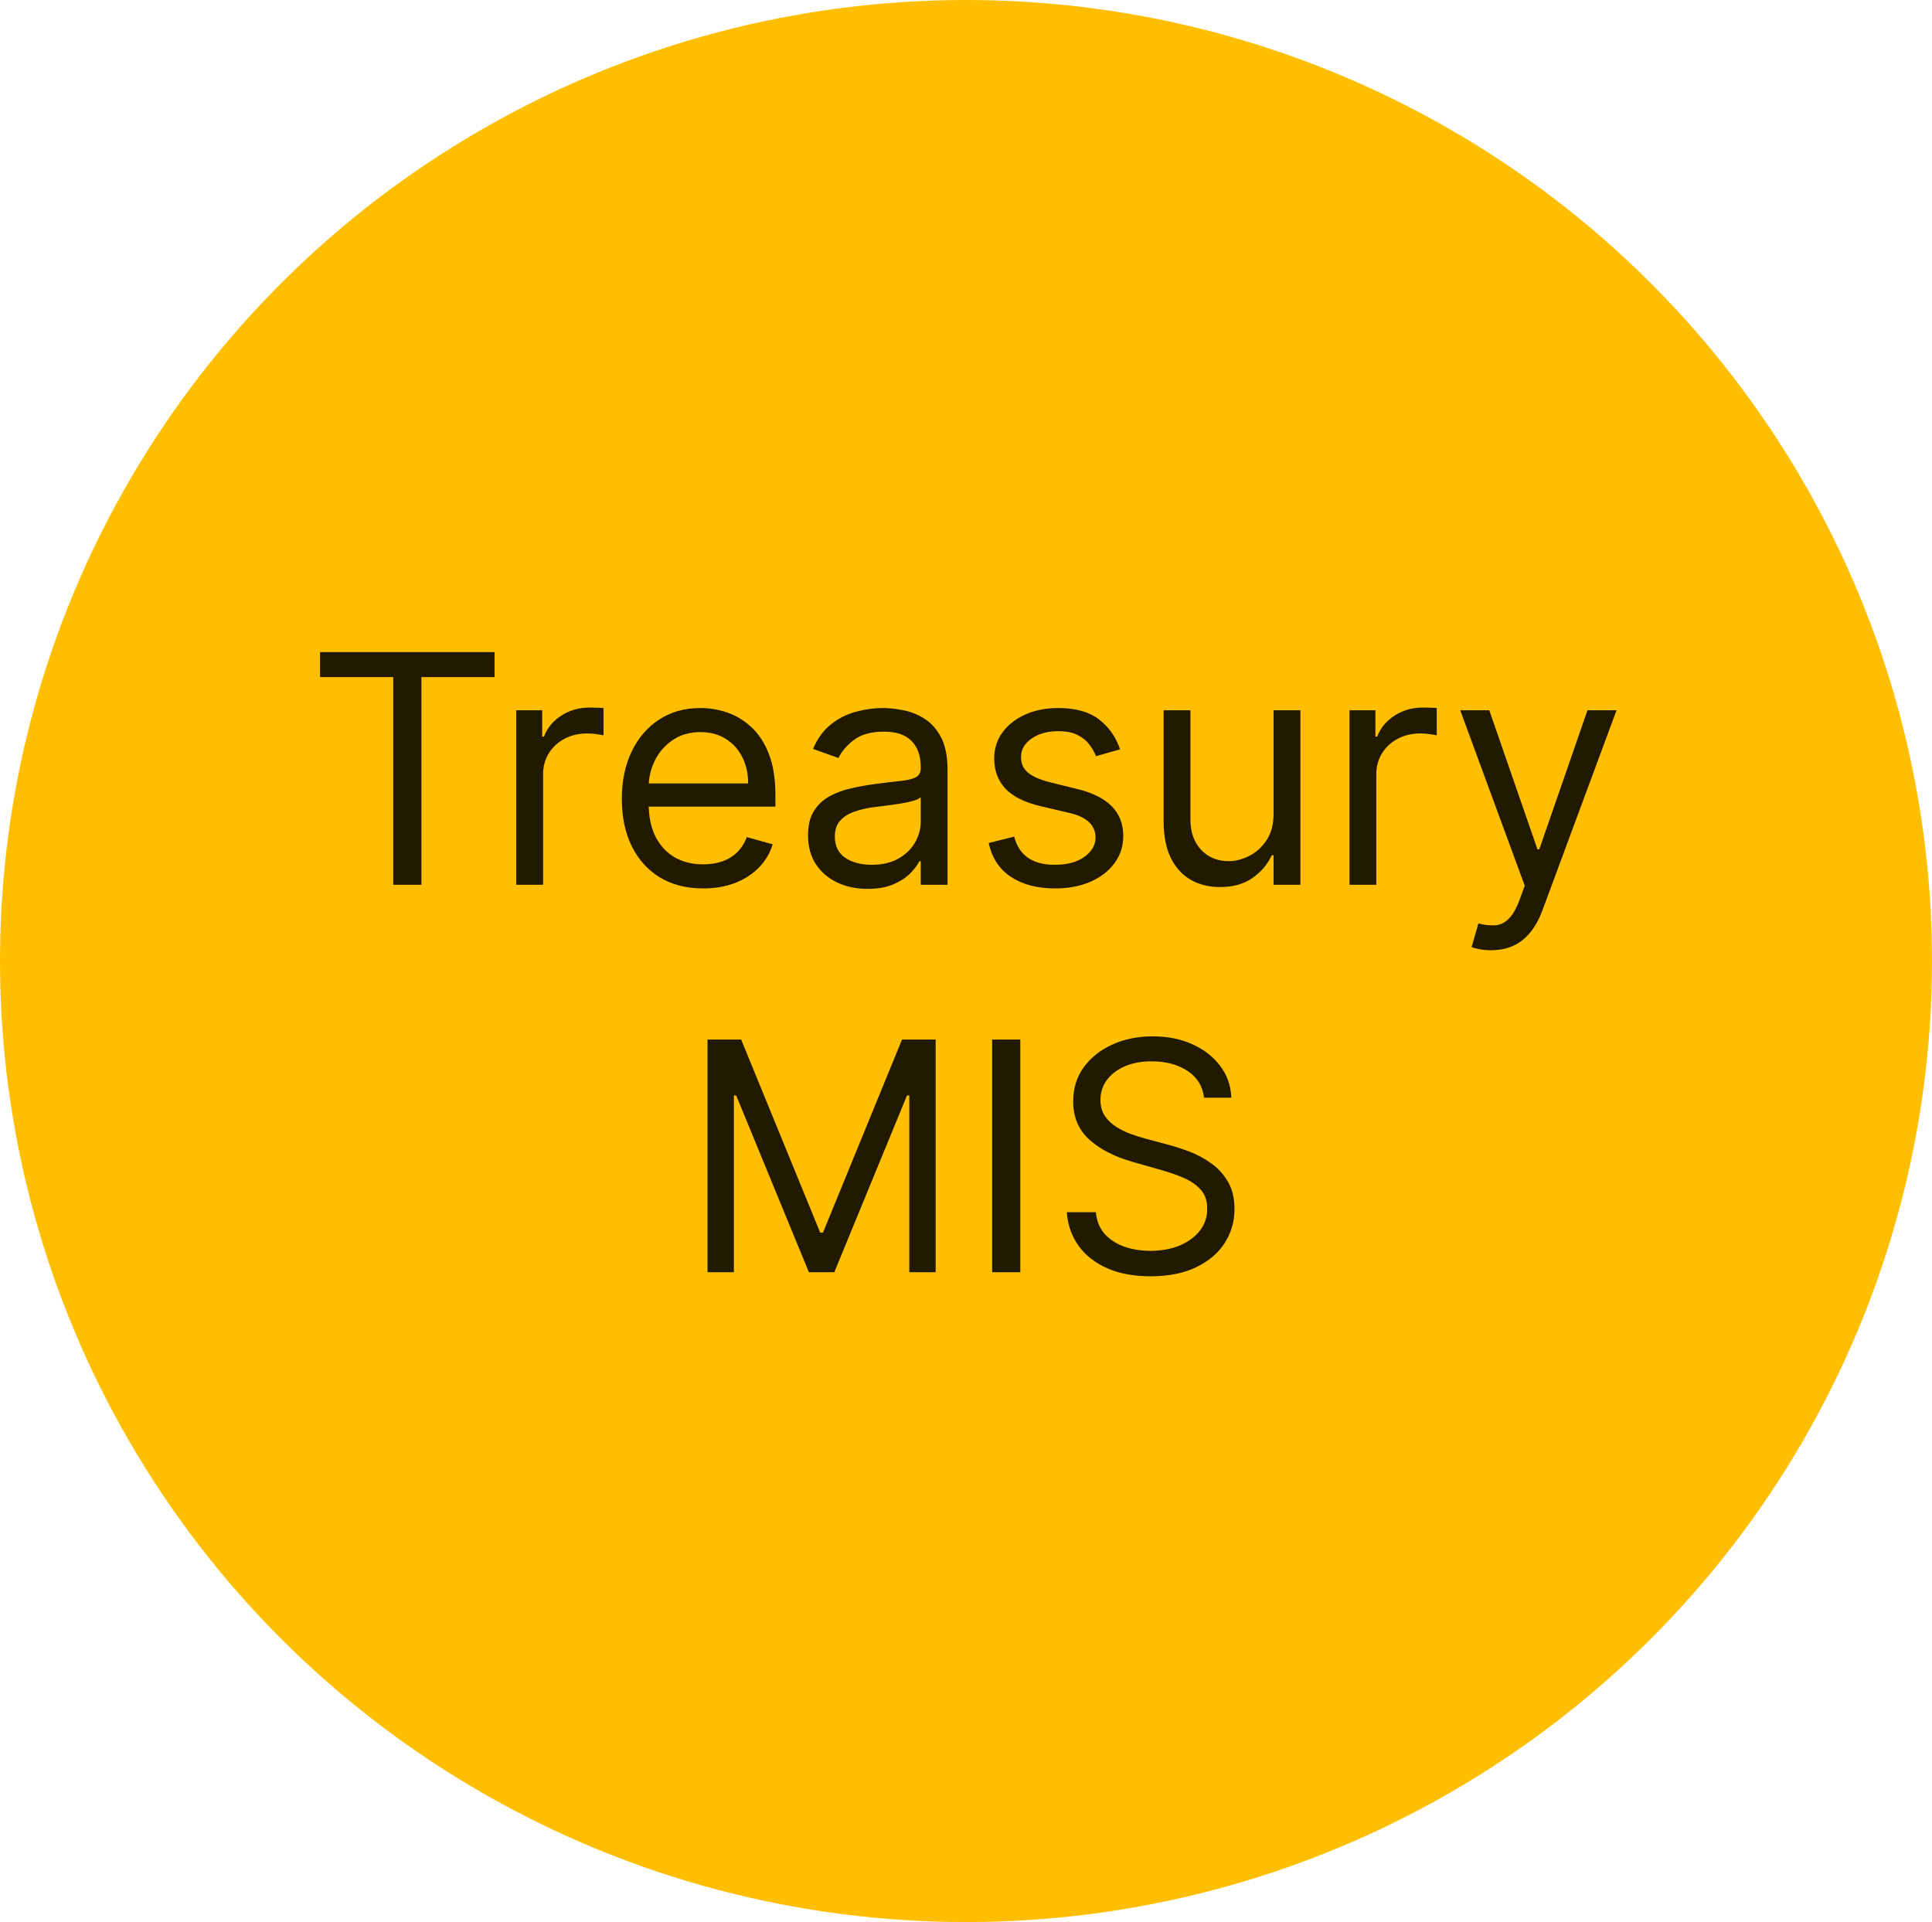 <svg width="773" height="769" viewBox="0 0 773 769" fill="none" xmlns="http://www.w3.org/2000/svg">
<ellipse cx="386.5" cy="384.5" rx="386.5" ry="384.5" fill="#FFBF00"/>
<path d="M128.057 270.909V260.909H197.875V270.909H168.602V354H157.33V270.909H128.057ZM206.568 354V284.182H216.932V294.727H217.659C218.932 291.273 221.235 288.47 224.568 286.318C227.902 284.167 231.659 283.091 235.841 283.091C236.629 283.091 237.614 283.106 238.795 283.136C239.977 283.167 240.871 283.212 241.477 283.273V294.182C241.114 294.091 240.28 293.955 238.977 293.773C237.705 293.561 236.356 293.455 234.932 293.455C231.538 293.455 228.508 294.167 225.841 295.591C223.205 296.985 221.114 298.924 219.568 301.409C218.053 303.864 217.295 306.667 217.295 309.818V354H206.568ZM281.341 355.455C274.614 355.455 268.811 353.97 263.932 351C259.083 348 255.341 343.818 252.705 338.455C250.098 333.061 248.795 326.788 248.795 319.636C248.795 312.485 250.098 306.182 252.705 300.727C255.341 295.242 259.008 290.97 263.705 287.909C268.432 284.818 273.947 283.273 280.25 283.273C283.886 283.273 287.477 283.879 291.023 285.091C294.568 286.303 297.795 288.273 300.705 291C303.614 293.697 305.932 297.273 307.659 301.727C309.386 306.182 310.25 311.667 310.25 318.182V322.727H256.432V313.455H299.341C299.341 309.515 298.553 306 296.977 302.909C295.432 299.818 293.22 297.379 290.341 295.591C287.492 293.803 284.129 292.909 280.25 292.909C275.977 292.909 272.28 293.97 269.159 296.091C266.068 298.182 263.689 300.909 262.023 304.273C260.356 307.636 259.523 311.242 259.523 315.091V321.273C259.523 326.545 260.432 331.015 262.25 334.682C264.098 338.318 266.659 341.091 269.932 343C273.205 344.879 277.008 345.818 281.341 345.818C284.159 345.818 286.705 345.424 288.977 344.636C291.28 343.818 293.265 342.606 294.932 341C296.598 339.364 297.886 337.333 298.795 334.909L309.159 337.818C308.068 341.333 306.235 344.424 303.659 347.091C301.083 349.727 297.902 351.788 294.114 353.273C290.326 354.727 286.068 355.455 281.341 355.455ZM347.114 355.636C342.689 355.636 338.674 354.803 335.068 353.136C331.462 351.439 328.598 349 326.477 345.818C324.356 342.606 323.295 338.727 323.295 334.182C323.295 330.182 324.083 326.939 325.659 324.455C327.235 321.939 329.341 319.97 331.977 318.545C334.614 317.121 337.523 316.061 340.705 315.364C343.917 314.636 347.144 314.061 350.386 313.636C354.629 313.091 358.068 312.682 360.705 312.409C363.371 312.106 365.311 311.606 366.523 310.909C367.765 310.212 368.386 309 368.386 307.273V306.909C368.386 302.424 367.159 298.939 364.705 296.455C362.28 293.97 358.598 292.727 353.659 292.727C348.538 292.727 344.523 293.848 341.614 296.091C338.705 298.333 336.659 300.727 335.477 303.273L325.295 299.636C327.114 295.394 329.538 292.091 332.568 289.727C335.629 287.333 338.962 285.667 342.568 284.727C346.205 283.758 349.78 283.273 353.295 283.273C355.538 283.273 358.114 283.545 361.023 284.091C363.962 284.606 366.795 285.682 369.523 287.318C372.28 288.955 374.568 291.424 376.386 294.727C378.205 298.03 379.114 302.455 379.114 308V354H368.386V344.545H367.841C367.114 346.061 365.902 347.682 364.205 349.409C362.508 351.136 360.25 352.606 357.432 353.818C354.614 355.03 351.174 355.636 347.114 355.636ZM348.75 346C352.992 346 356.568 345.167 359.477 343.5C362.417 341.833 364.629 339.682 366.114 337.045C367.629 334.409 368.386 331.636 368.386 328.727V318.909C367.932 319.455 366.932 319.955 365.386 320.409C363.871 320.833 362.114 321.212 360.114 321.545C358.144 321.848 356.22 322.121 354.341 322.364C352.492 322.576 350.992 322.758 349.841 322.909C347.053 323.273 344.447 323.864 342.023 324.682C339.629 325.47 337.689 326.667 336.205 328.273C334.75 329.848 334.023 332 334.023 334.727C334.023 338.455 335.402 341.273 338.159 343.182C340.947 345.061 344.477 346 348.75 346ZM448.148 299.818L438.511 302.545C437.905 300.939 437.011 299.379 435.83 297.864C434.678 296.318 433.102 295.045 431.102 294.045C429.102 293.045 426.542 292.545 423.42 292.545C419.148 292.545 415.587 293.53 412.739 295.5C409.92 297.439 408.511 299.909 408.511 302.909C408.511 305.576 409.481 307.682 411.42 309.227C413.36 310.773 416.39 312.061 420.511 313.091L430.875 315.636C437.117 317.152 441.769 319.47 444.83 322.591C447.89 325.682 449.42 329.667 449.42 334.545C449.42 338.545 448.269 342.121 445.966 345.273C443.693 348.424 440.511 350.909 436.42 352.727C432.33 354.545 427.572 355.455 422.148 355.455C415.027 355.455 409.133 353.909 404.466 350.818C399.799 347.727 396.845 343.212 395.602 337.273L405.784 334.727C406.754 338.485 408.587 341.303 411.284 343.182C414.011 345.061 417.572 346 421.966 346C426.966 346 430.936 344.939 433.875 342.818C436.845 340.667 438.33 338.091 438.33 335.091C438.33 332.667 437.481 330.636 435.784 329C434.087 327.333 431.481 326.091 427.966 325.273L416.33 322.545C409.936 321.03 405.239 318.682 402.239 315.5C399.269 312.288 397.784 308.273 397.784 303.455C397.784 299.515 398.89 296.03 401.102 293C403.345 289.97 406.39 287.591 410.239 285.864C414.117 284.136 418.511 283.273 423.42 283.273C430.33 283.273 435.754 284.788 439.693 287.818C443.663 290.848 446.481 294.848 448.148 299.818ZM509.568 325.455V284.182H520.295V354H509.568V342.182H508.841C507.205 345.727 504.659 348.742 501.205 351.227C497.75 353.682 493.386 354.909 488.114 354.909C483.75 354.909 479.871 353.955 476.477 352.045C473.083 350.106 470.417 347.197 468.477 343.318C466.538 339.409 465.568 334.485 465.568 328.545V284.182H476.295V327.818C476.295 332.909 477.72 336.97 480.568 340C483.447 343.03 487.114 344.545 491.568 344.545C494.235 344.545 496.947 343.864 499.705 342.5C502.492 341.136 504.826 339.045 506.705 336.227C508.614 333.409 509.568 329.818 509.568 325.455ZM539.943 354V284.182H550.307V294.727H551.034C552.307 291.273 554.61 288.47 557.943 286.318C561.277 284.167 565.034 283.091 569.216 283.091C570.004 283.091 570.989 283.106 572.17 283.136C573.352 283.167 574.246 283.212 574.852 283.273V294.182C574.489 294.091 573.655 293.955 572.352 293.773C571.08 293.561 569.731 293.455 568.307 293.455C564.913 293.455 561.883 294.167 559.216 295.591C556.58 296.985 554.489 298.924 552.943 301.409C551.428 303.864 550.67 306.667 550.67 309.818V354H539.943ZM596.602 380.182C594.784 380.182 593.163 380.03 591.739 379.727C590.314 379.455 589.33 379.182 588.784 378.909L591.511 369.455C594.117 370.121 596.42 370.364 598.42 370.182C600.42 370 602.193 369.106 603.739 367.5C605.314 365.924 606.754 363.364 608.057 359.818L610.057 354.364L584.239 284.182H595.875L615.148 339.818H615.875L635.148 284.182H646.784L617.148 364.182C615.814 367.788 614.163 370.773 612.193 373.136C610.223 375.53 607.936 377.303 605.33 378.455C602.754 379.606 599.845 380.182 596.602 380.182ZM283.085 415.909H296.54L328.176 493.182H329.267L360.903 415.909H374.358V509H363.812V438.273H362.903L333.812 509H323.631L294.54 438.273H293.631V509H283.085V415.909ZM408.233 415.909V509H396.96V415.909H408.233ZM481.744 439.182C481.199 434.576 478.987 431 475.108 428.455C471.229 425.909 466.472 424.636 460.835 424.636C456.714 424.636 453.108 425.303 450.017 426.636C446.956 427.97 444.563 429.803 442.835 432.136C441.138 434.47 440.29 437.121 440.29 440.091C440.29 442.576 440.881 444.712 442.062 446.5C443.275 448.258 444.82 449.727 446.699 450.909C448.578 452.061 450.547 453.015 452.608 453.773C454.669 454.5 456.562 455.091 458.29 455.545L467.744 458.091C470.169 458.727 472.866 459.606 475.835 460.727C478.835 461.848 481.699 463.379 484.426 465.318C487.184 467.227 489.456 469.682 491.244 472.682C493.032 475.682 493.926 479.364 493.926 483.727C493.926 488.758 492.608 493.303 489.972 497.364C487.366 501.424 483.547 504.652 478.517 507.045C473.517 509.439 467.441 510.636 460.29 510.636C453.623 510.636 447.85 509.561 442.972 507.409C438.123 505.258 434.305 502.258 431.517 498.409C428.759 494.561 427.199 490.091 426.835 485H438.472C438.775 488.515 439.956 491.424 442.017 493.727C444.108 496 446.744 497.697 449.926 498.818C453.138 499.909 456.593 500.455 460.29 500.455C464.593 500.455 468.456 499.758 471.881 498.364C475.305 496.939 478.017 494.97 480.017 492.455C482.017 489.909 483.017 486.939 483.017 483.545C483.017 480.455 482.153 477.939 480.426 476C478.699 474.061 476.426 472.485 473.608 471.273C470.79 470.061 467.744 469 464.472 468.091L453.017 464.818C445.744 462.727 439.987 459.742 435.744 455.864C431.502 451.985 429.381 446.909 429.381 440.636C429.381 435.424 430.79 430.879 433.608 427C436.456 423.091 440.275 420.061 445.062 417.909C449.881 415.727 455.259 414.636 461.199 414.636C467.199 414.636 472.532 415.712 477.199 417.864C481.866 419.985 485.563 422.894 488.29 426.591C491.047 430.288 492.502 434.485 492.653 439.182H481.744Z" fill="black" fill-opacity="0.87"/>
</svg>
